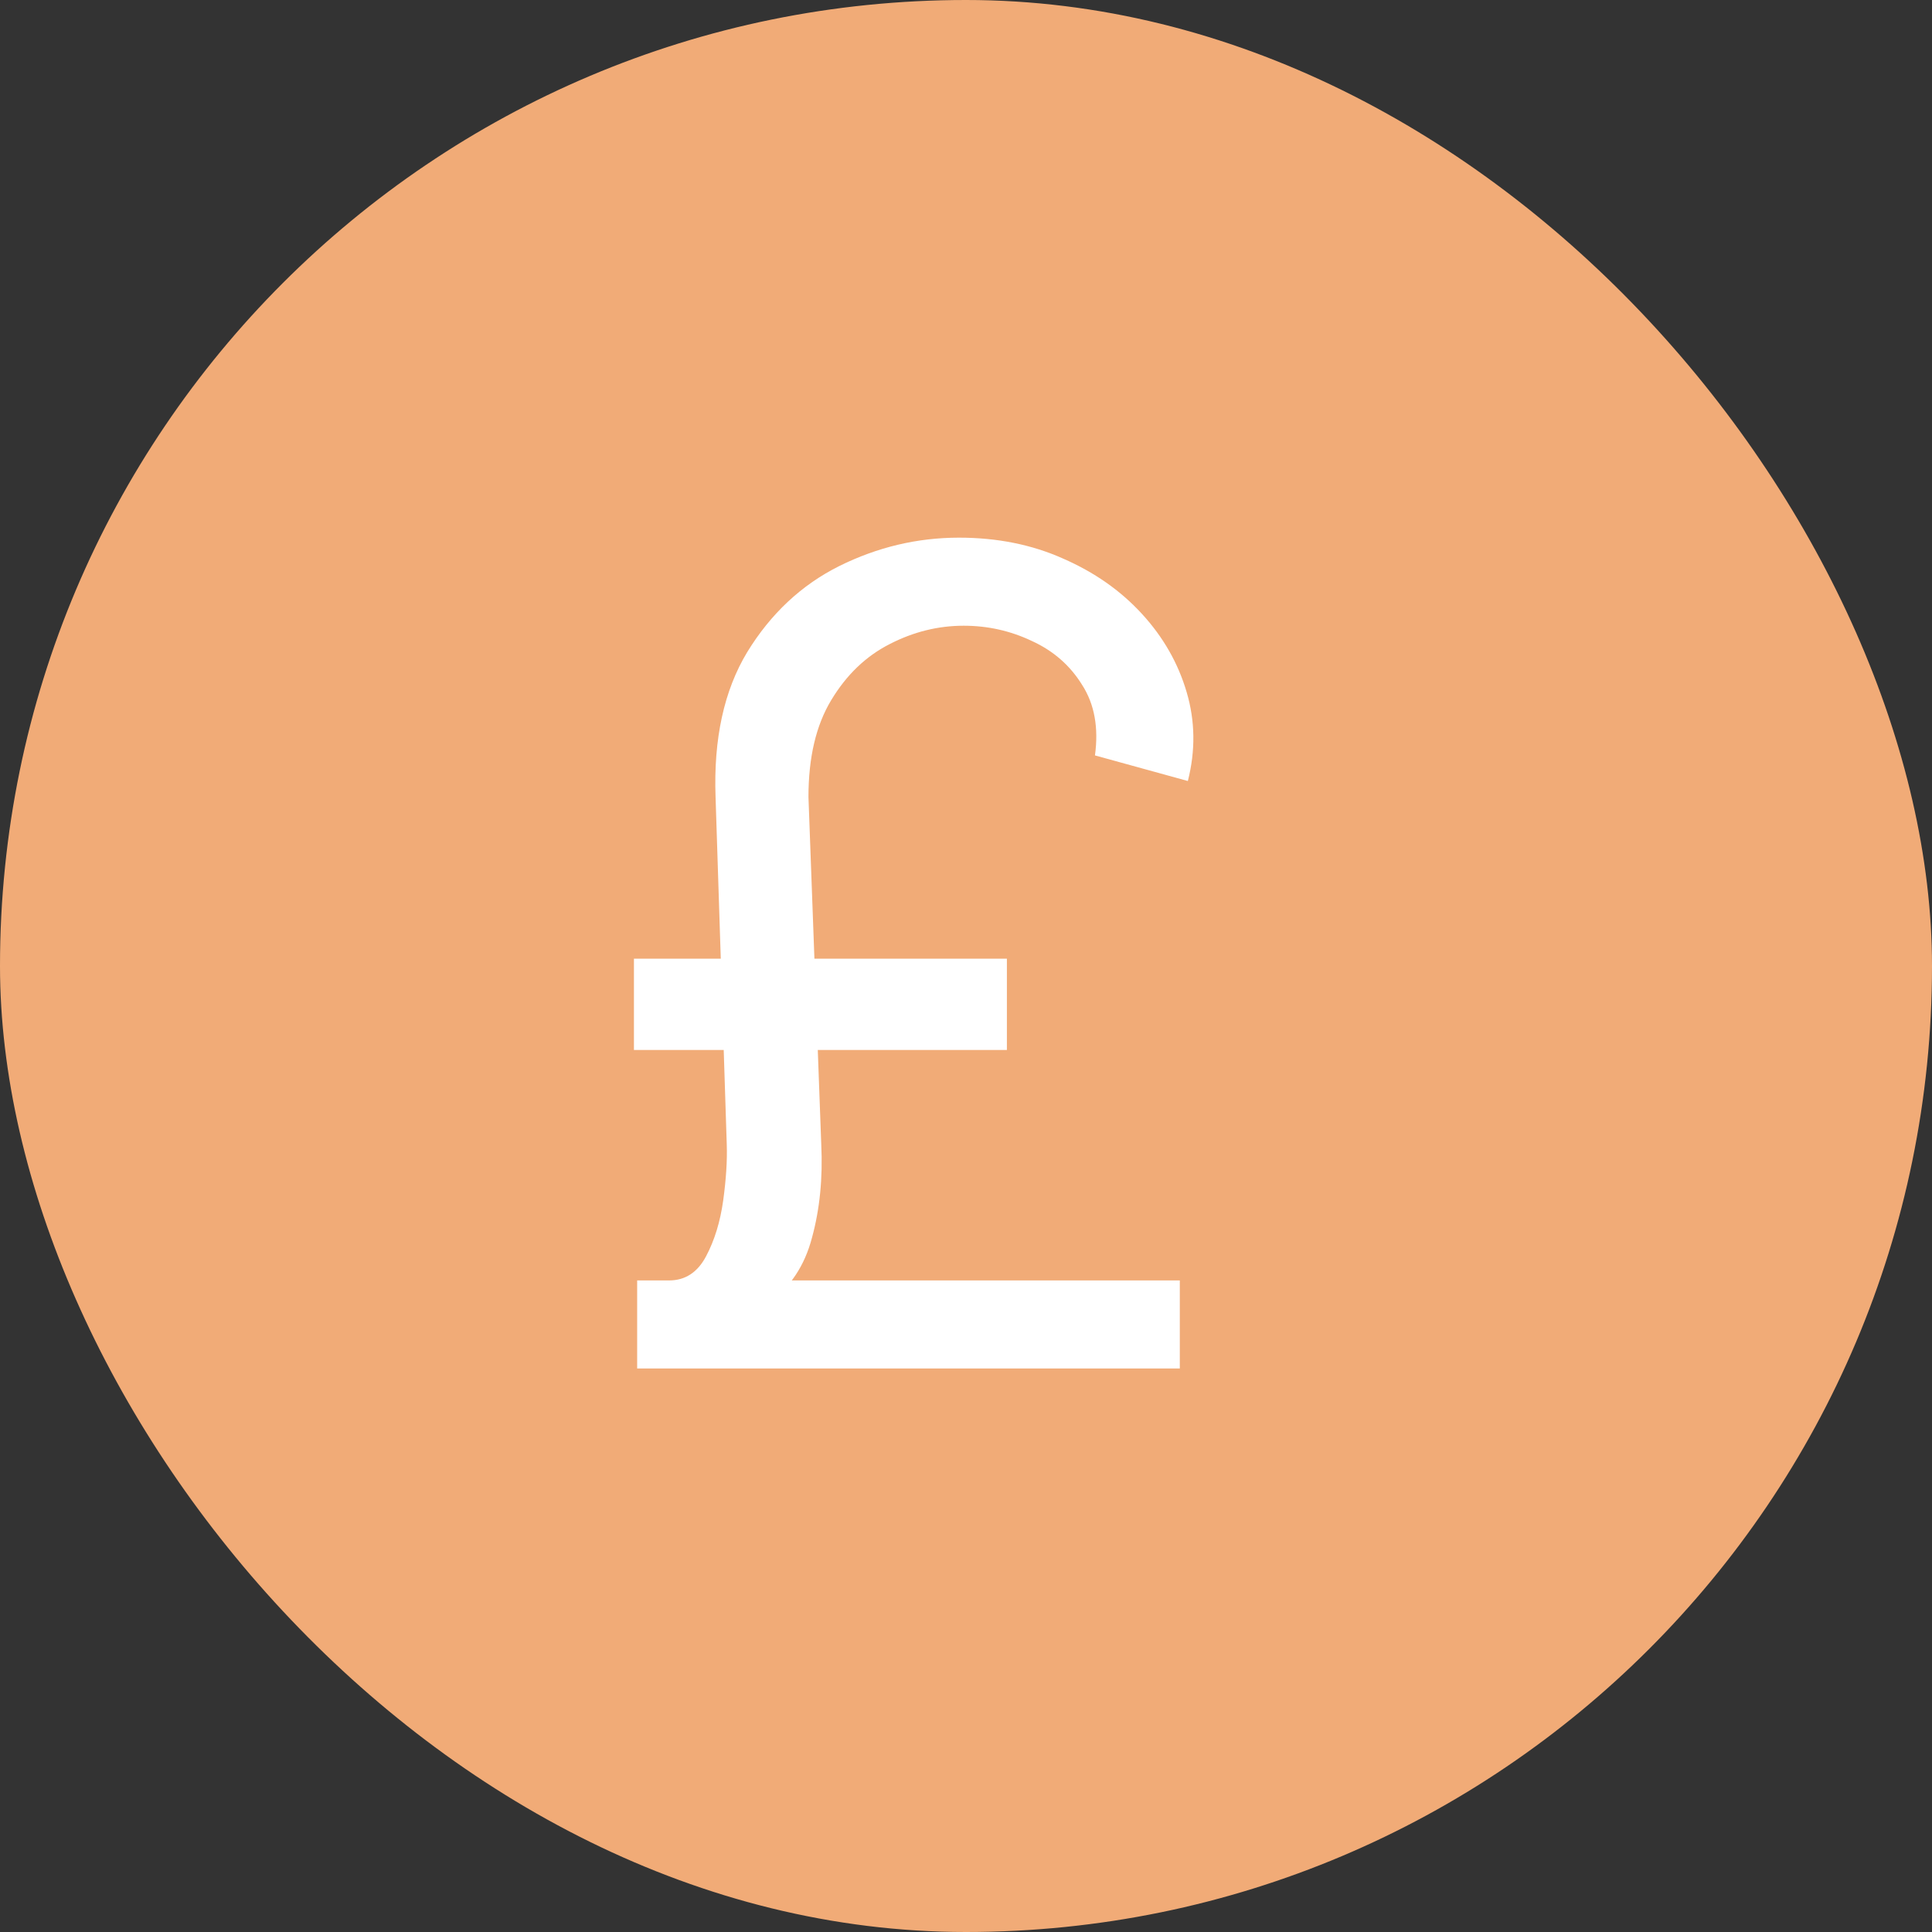 <?xml version="1.0" encoding="UTF-8"?> <svg xmlns="http://www.w3.org/2000/svg" width="24" height="24" viewBox="0 0 24 24" fill="none"><rect x="0" y="0" width="24" height="24" fill="#333333" stroke="none"/> <rect width="24" height="24" rx="12" fill="#F1AB77"></rect> <path d="M14.656 17H7.915V15.906H14.656V17ZM12.508 13.043H7.875V11.909H12.508V13.043ZM10.043 9.901L10.202 14.216C10.222 14.633 10.184 15.02 10.087 15.374C9.995 15.726 9.814 15.996 9.545 16.185L8.312 15.906C8.511 15.906 8.664 15.807 8.77 15.608C8.876 15.409 8.947 15.177 8.984 14.912C9.02 14.647 9.035 14.415 9.028 14.216L8.889 9.901C8.863 9.178 8.994 8.578 9.282 8.101C9.574 7.624 9.955 7.267 10.425 7.032C10.899 6.797 11.395 6.679 11.912 6.679C12.386 6.679 12.817 6.765 13.204 6.938C13.592 7.107 13.919 7.335 14.184 7.624C14.449 7.912 14.635 8.237 14.741 8.598C14.847 8.956 14.852 9.324 14.756 9.702L13.602 9.384C13.649 9.039 13.596 8.747 13.443 8.509C13.294 8.267 13.085 8.084 12.817 7.962C12.552 7.836 12.27 7.773 11.972 7.773C11.653 7.773 11.347 7.849 11.052 8.001C10.757 8.151 10.515 8.383 10.326 8.697C10.137 9.009 10.043 9.41 10.043 9.901Z" fill="white"></path> </svg> 
